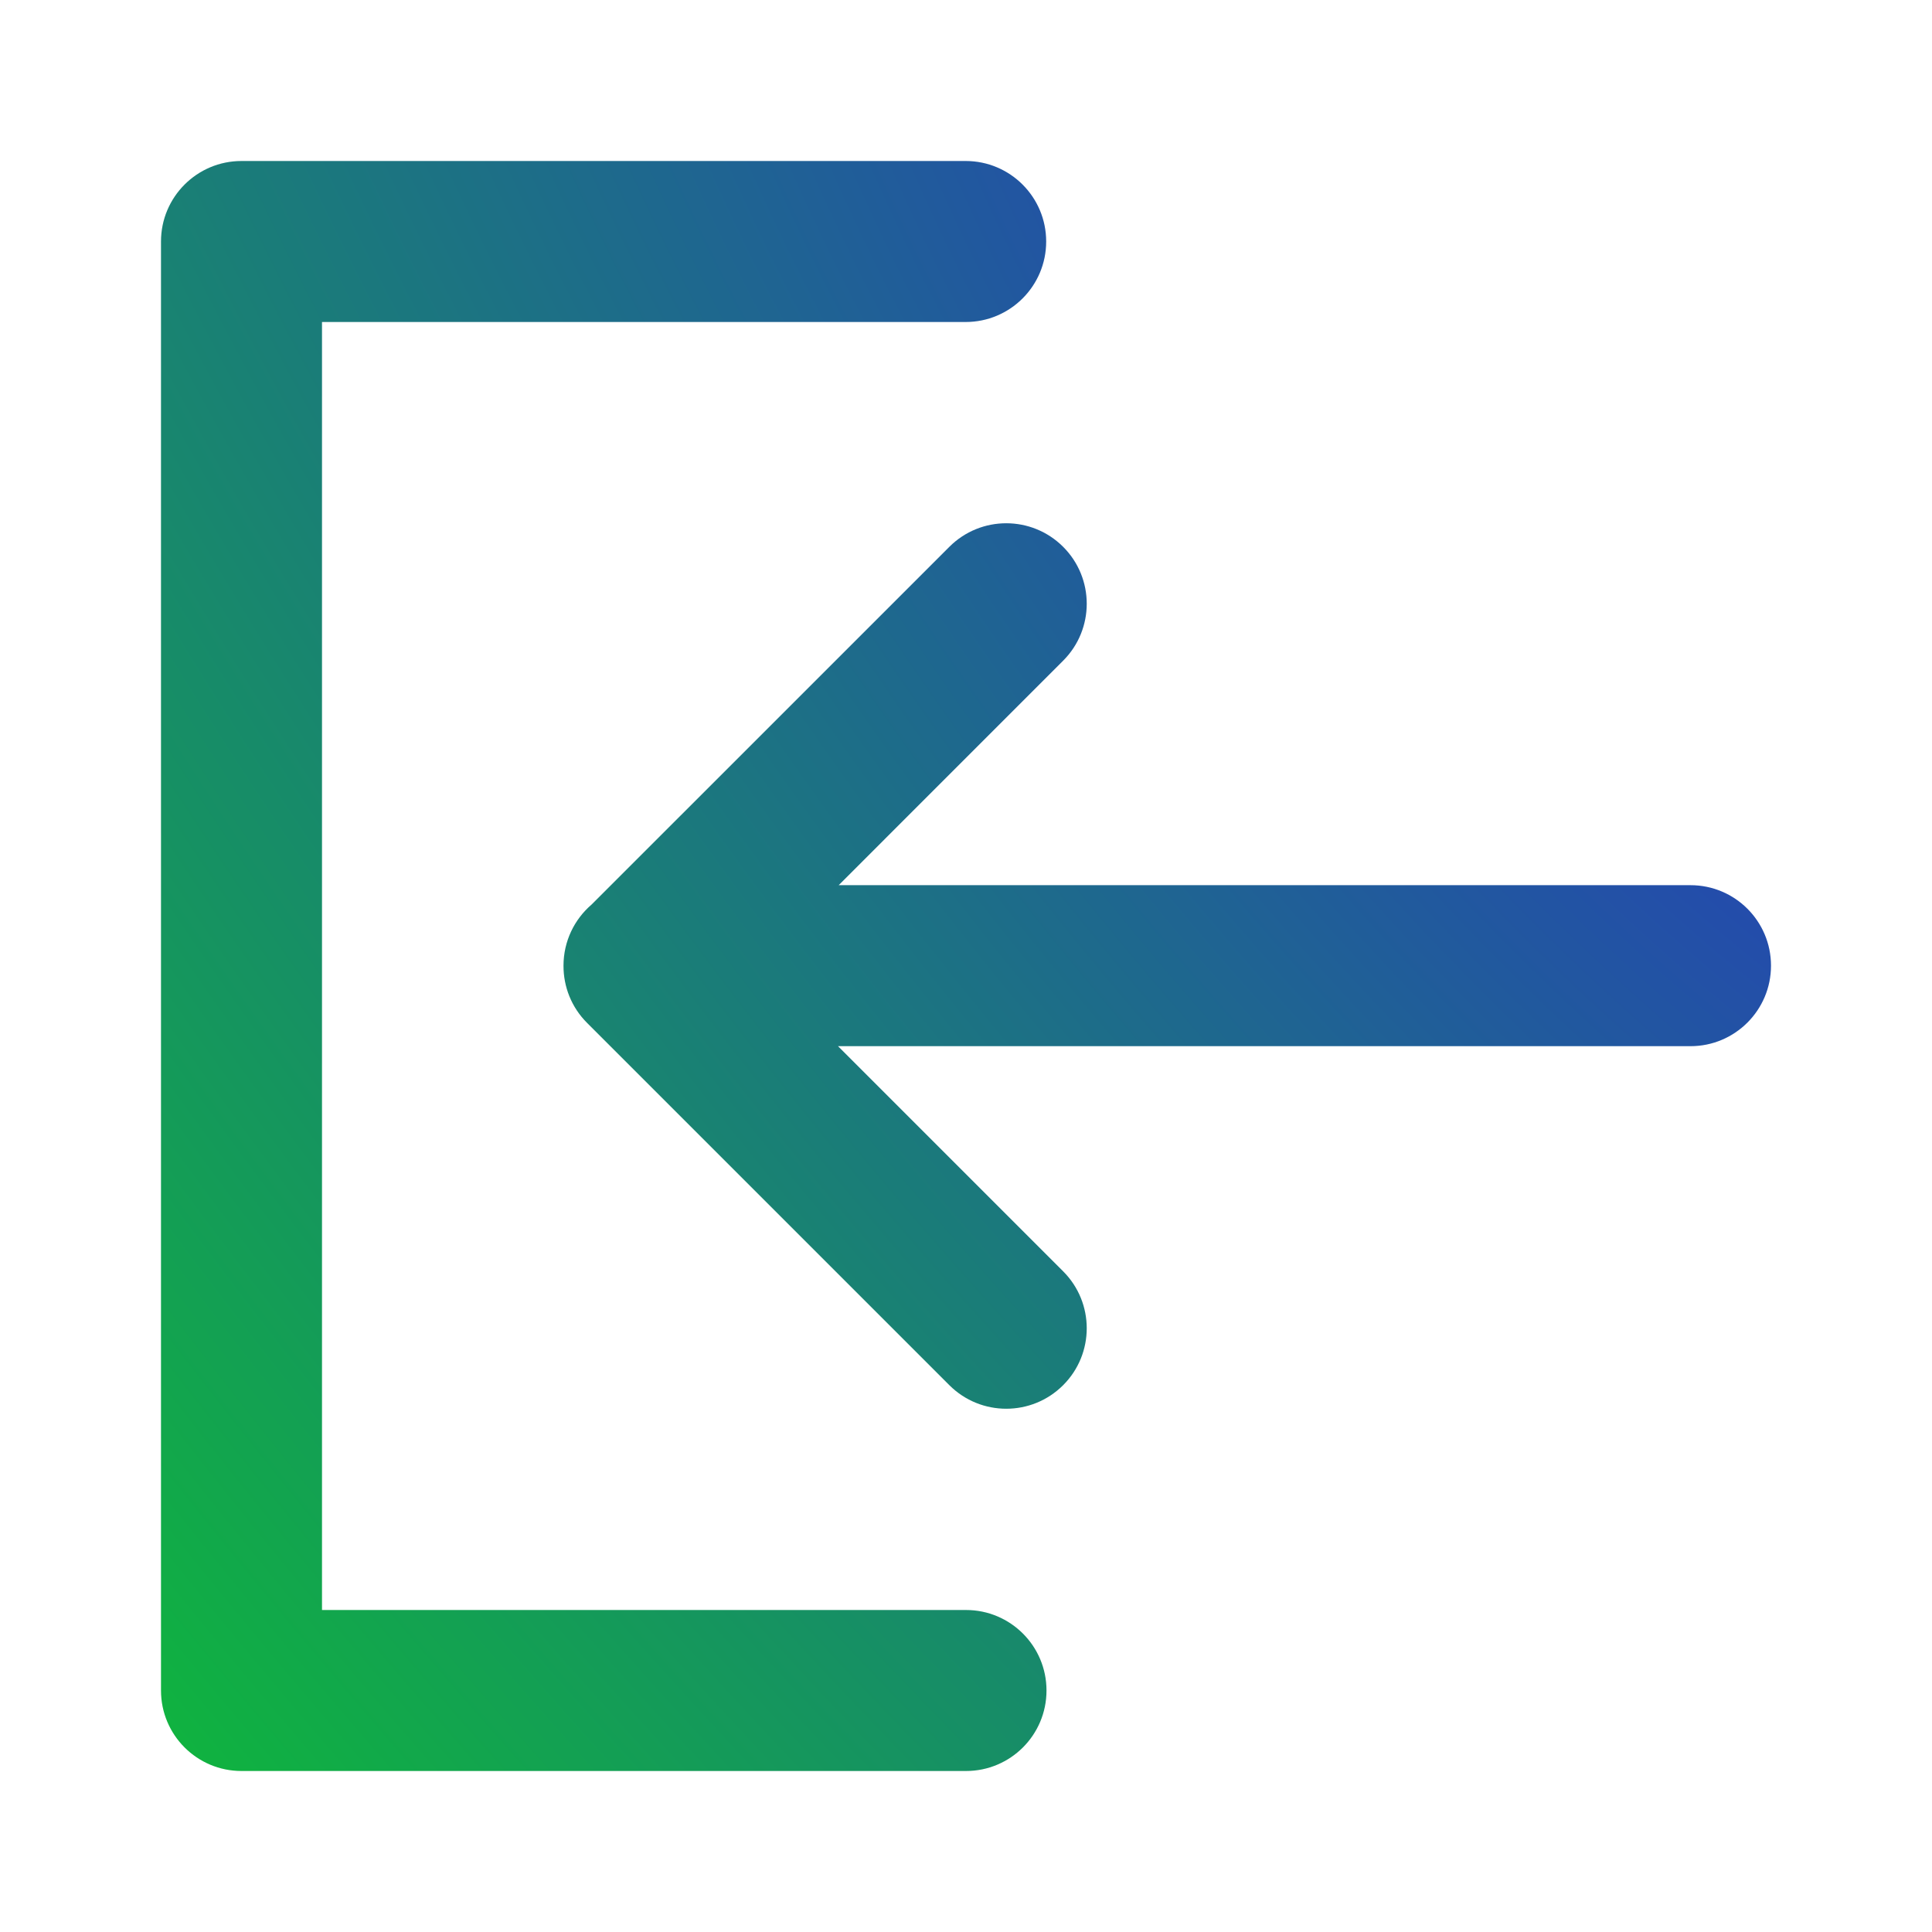 <svg width="48" height="48" viewBox="0 0 48 48" fill="none" xmlns="http://www.w3.org/2000/svg">
<path fill-rule="evenodd" clip-rule="evenodd" d="M4 6C4 4.895 4.895 4 6 4H23.992C25.096 4 25.992 4.895 25.992 6C25.992 7.105 25.096 8 23.992 8H8V40H24C25.105 40 26 40.895 26 42C26 43.105 25.105 44 24 44H6C4.895 44 4 43.105 4 42V6ZM26.414 13.586C27.195 14.367 27.195 15.633 26.414 16.414L20.837 21.992H42C43.105 21.992 44 22.887 44 23.992C44 25.096 43.105 25.992 42 25.992H20.82L26.414 31.586C27.195 32.367 27.195 33.633 26.414 34.414C25.633 35.195 24.367 35.195 23.586 34.414L14.586 25.414C14.194 25.023 13.999 24.509 14 23.996C14 23.994 14 23.993 14 23.992C14 23.384 14.271 22.84 14.698 22.473L23.586 13.586C24.367 12.805 25.633 12.805 26.414 13.586Z" fill="url(#paint0_angular_407_9814)"/>
<defs>
<radialGradient id="paint0_angular_407_9814" cx="0" cy="0" r="1" gradientUnits="userSpaceOnUse" gradientTransform="translate(47 7.5) rotate(141.178) scale(56.543 111.865)">
<stop stop-color="#2A2CCD"/>
<stop offset="1" stop-color="#0FB53D"/>
</radialGradient>
</defs>
</svg>
